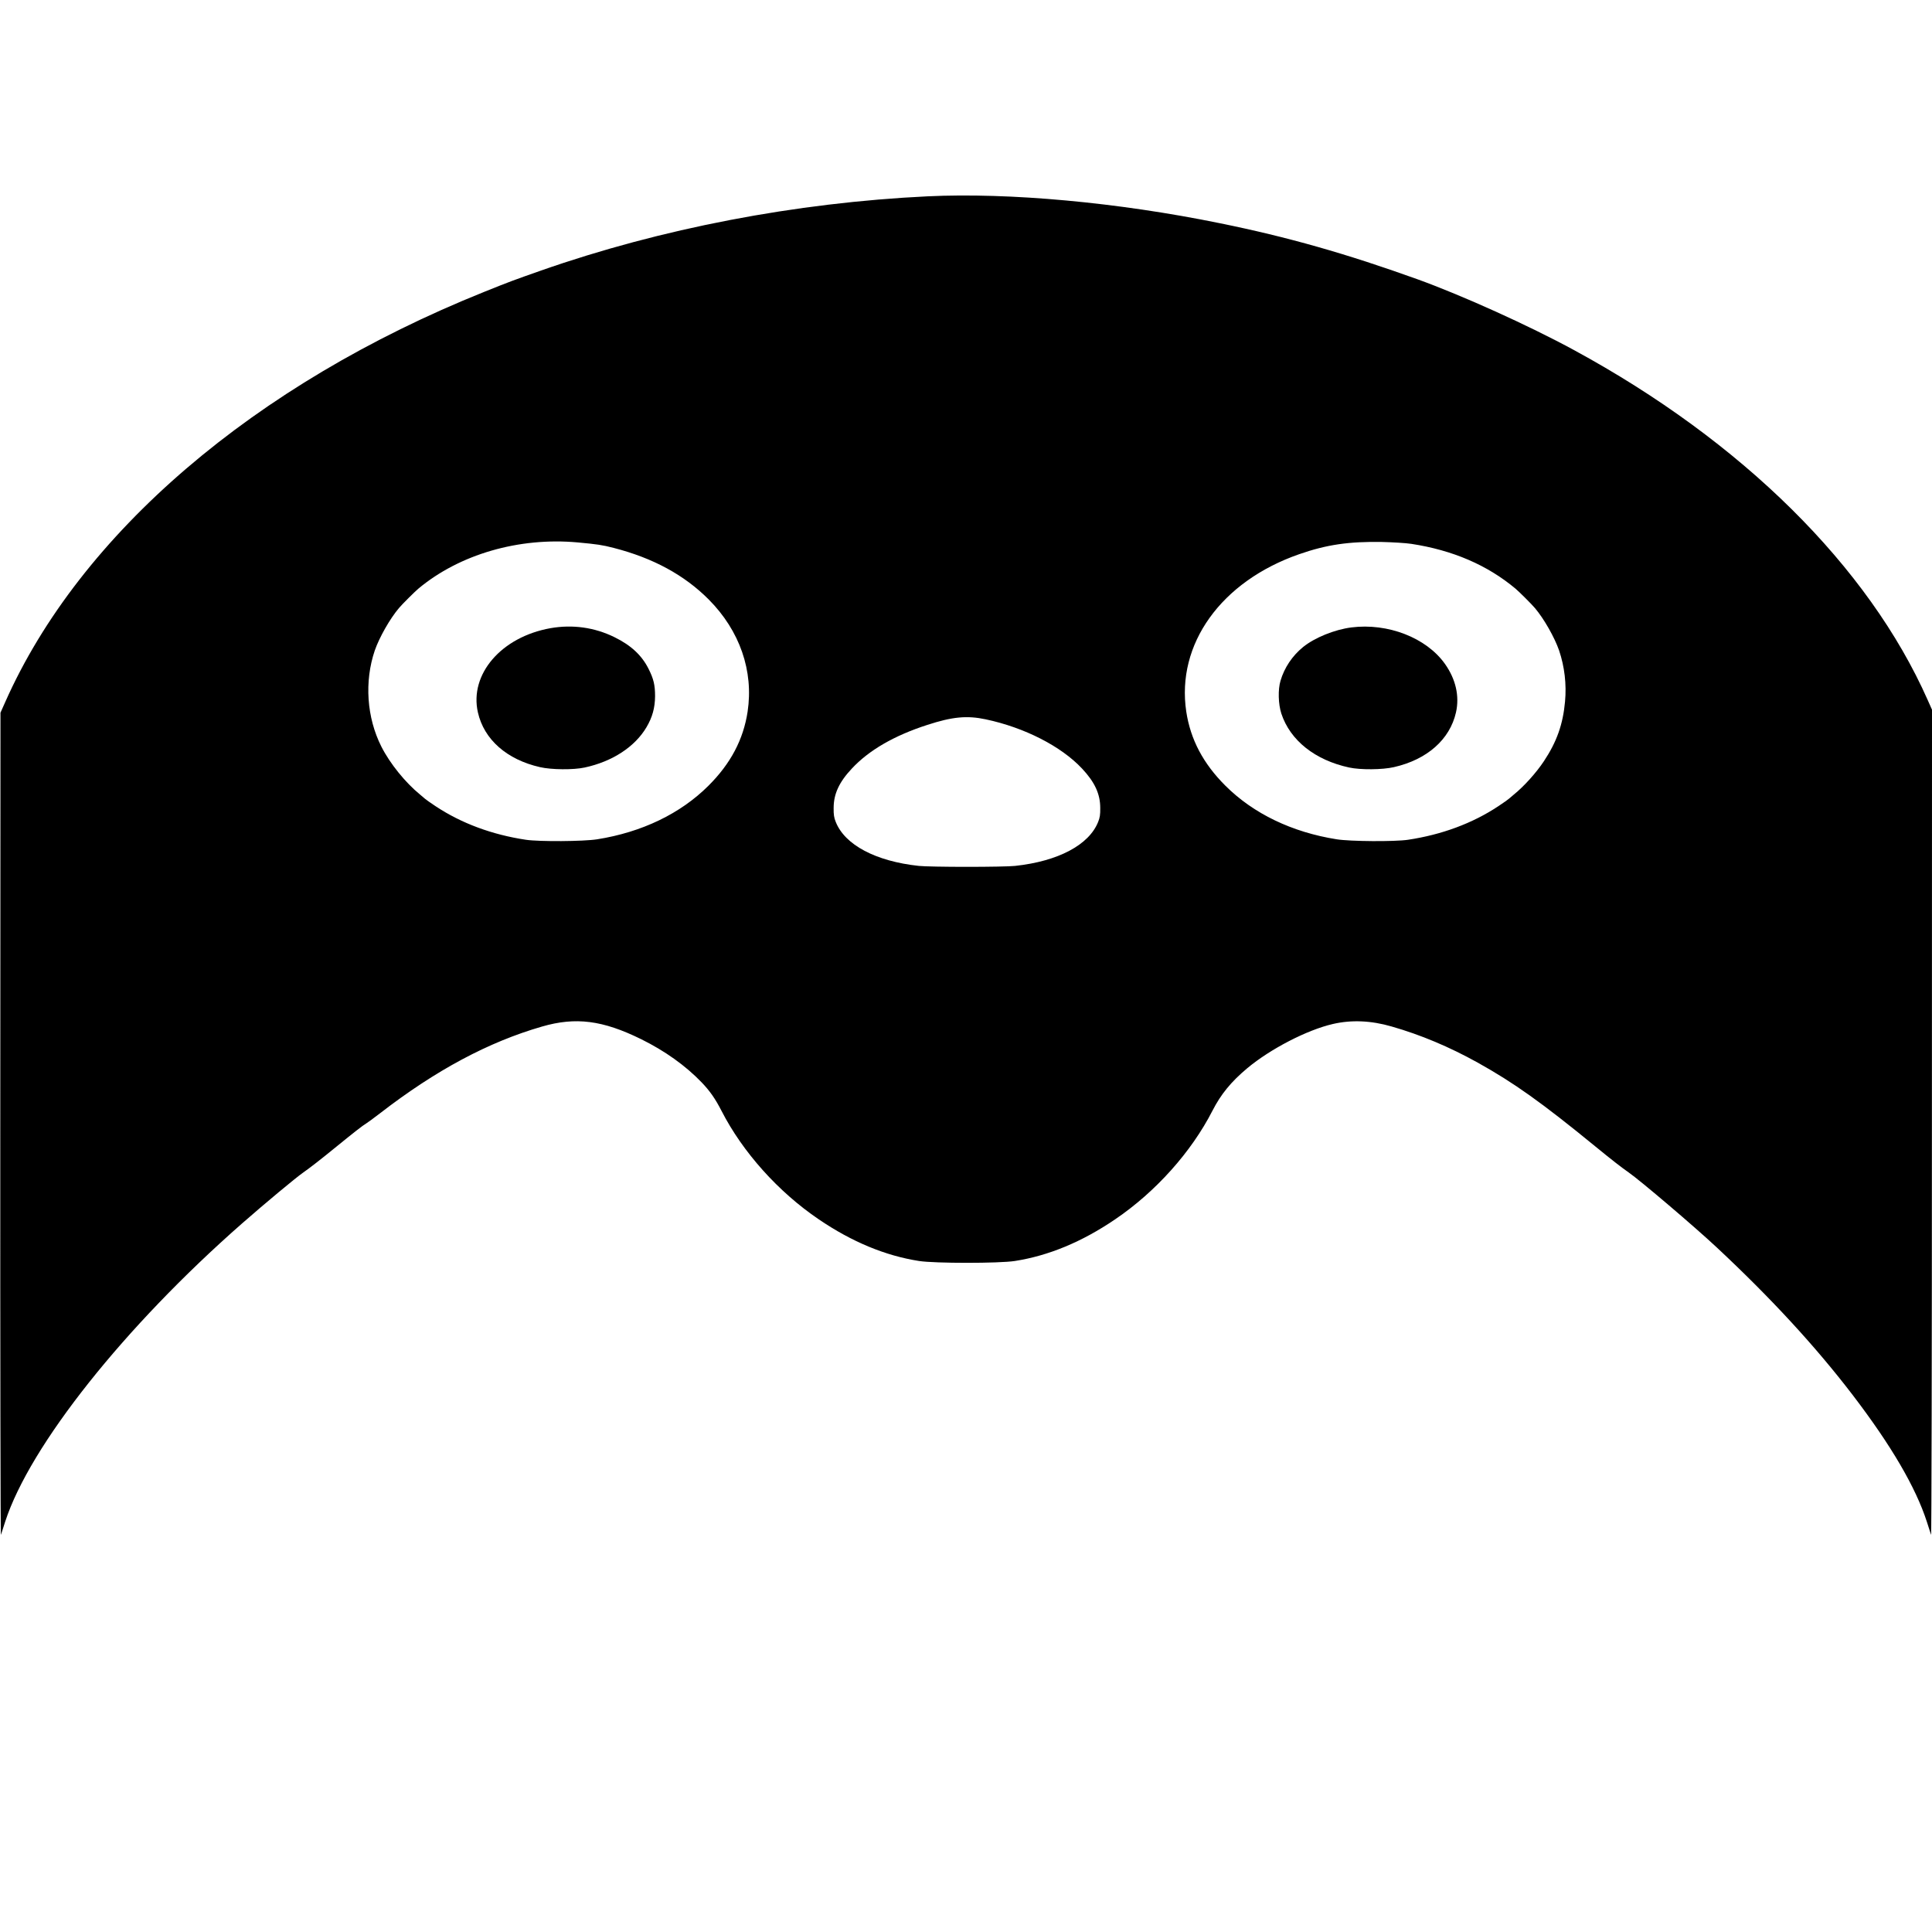 <?xml version="1.0" standalone="no"?>
<!DOCTYPE svg PUBLIC "-//W3C//DTD SVG 20010904//EN"
 "http://www.w3.org/TR/2001/REC-SVG-20010904/DTD/svg10.dtd">
<svg version="1.0" xmlns="http://www.w3.org/2000/svg"
 width="2048pt" height="2048pt" viewBox="0 0 2048 2048"
 preserveAspectRatio="xMidYMid meet">
<g transform="translate(0,2048) scale(0.1,-0.1)"
fill="#000000" stroke="none">
<path d="M9835 18399 c-1401 -67 -2831 -342 -4100 -787 -288 -101 -342 -121
-605 -227 -2436 -979 -4283 -2561 -5076 -4350 l-49 -110 -2 -4370 c-1 -2403 2
-4359 7 -4345 4 14 25 77 45 140 262 806 1264 2067 2512 3162 250 219 571 486
649 540 70 49 182 136 350 273 179 146 284 228 313 244 14 8 82 58 151 111
590 456 1147 754 1715 918 358 104 644 67 1052 -134 251 -124 470 -280 641
-458 88 -92 145 -174 210 -301 224 -437 601 -859 1032 -1151 350 -238 704
-385 1062 -441 166 -26 850 -26 1016 0 358 56 712 203 1062 441 431 292 808
714 1032 1151 90 176 198 308 370 452 246 205 633 405 906 468 197 46 406 37
623 -26 311 -89 614 -217 913 -383 384 -214 678 -423 1250 -891 166 -136 279
-224 350 -273 119 -82 702 -578 934 -795 578 -540 1050 -1053 1443 -1567 407
-533 665 -974 784 -1340 20 -63 41 -126 45 -140 5 -14 9 1949 9 4361 l1 4386
-45 101 c-627 1416 -1970 2745 -3750 3711 -478 260 -1184 579 -1660 751 -751
270 -1375 448 -2095 594 -1081 221 -2230 326 -3095 285z m-3710 -3669 c206
-19 260 -27 380 -58 417 -107 749 -287 1008 -547 329 -331 477 -757 412 -1189
-45 -295 -179 -550 -416 -786 -296 -295 -705 -492 -1179 -567 -145 -23 -613
-26 -755 -5 -360 54 -685 175 -958 356 -54 36 -104 71 -111 78 -8 7 -31 27
-53 45 -156 127 -320 330 -410 508 -156 308 -182 691 -70 1020 48 138 160 336
256 449 34 41 168 174 206 206 436 364 1066 547 1690 490z m8835 -15 c439 -67
806 -225 1105 -475 38 -32 172 -165 206 -206 96 -113 208 -311 256 -449 58
-172 80 -359 63 -542 -22 -242 -88 -427 -224 -632 -80 -121 -211 -267 -319
-354 -22 -18 -45 -38 -53 -45 -7 -7 -57 -42 -111 -78 -273 -181 -598 -302
-958 -356 -142 -21 -610 -18 -755 5 -474 75 -883 272 -1179 567 -237 236 -371
491 -416 786 -108 716 369 1381 1196 1669 292 102 529 136 879 130 116 -3 251
-11 310 -20z m-4512 -1860 c412 -87 801 -286 1022 -522 135 -144 193 -269 193
-418 1 -70 -4 -103 -22 -147 -96 -244 -424 -418 -881 -467 -52 -6 -282 -10
-510 -10 -228 0 -458 4 -510 10 -457 49 -785 223 -881 467 -18 44 -23 77 -22
147 0 149 58 274 193 418 182 195 450 350 801 463 264 86 419 101 617 59z"/>
<path d="M5835 13821 c-521 -93 -861 -488 -769 -893 65 -287 306 -500 658
-580 122 -28 354 -30 474 -4 293 63 532 219 655 427 63 107 90 206 91 329 0
118 -15 183 -69 290 -72 144 -187 250 -360 335 -213 105 -445 137 -680 96z"/>
<path d="M14325 13829 c-179 -23 -390 -109 -512 -208 -114 -93 -198 -218 -239
-357 -28 -93 -24 -248 9 -349 94 -284 357 -493 719 -571 120 -26 352 -24 474
4 352 80 593 293 658 580 39 173 -2 353 -118 516 -197 276 -604 434 -991 385z"/>
</g>
</svg>
